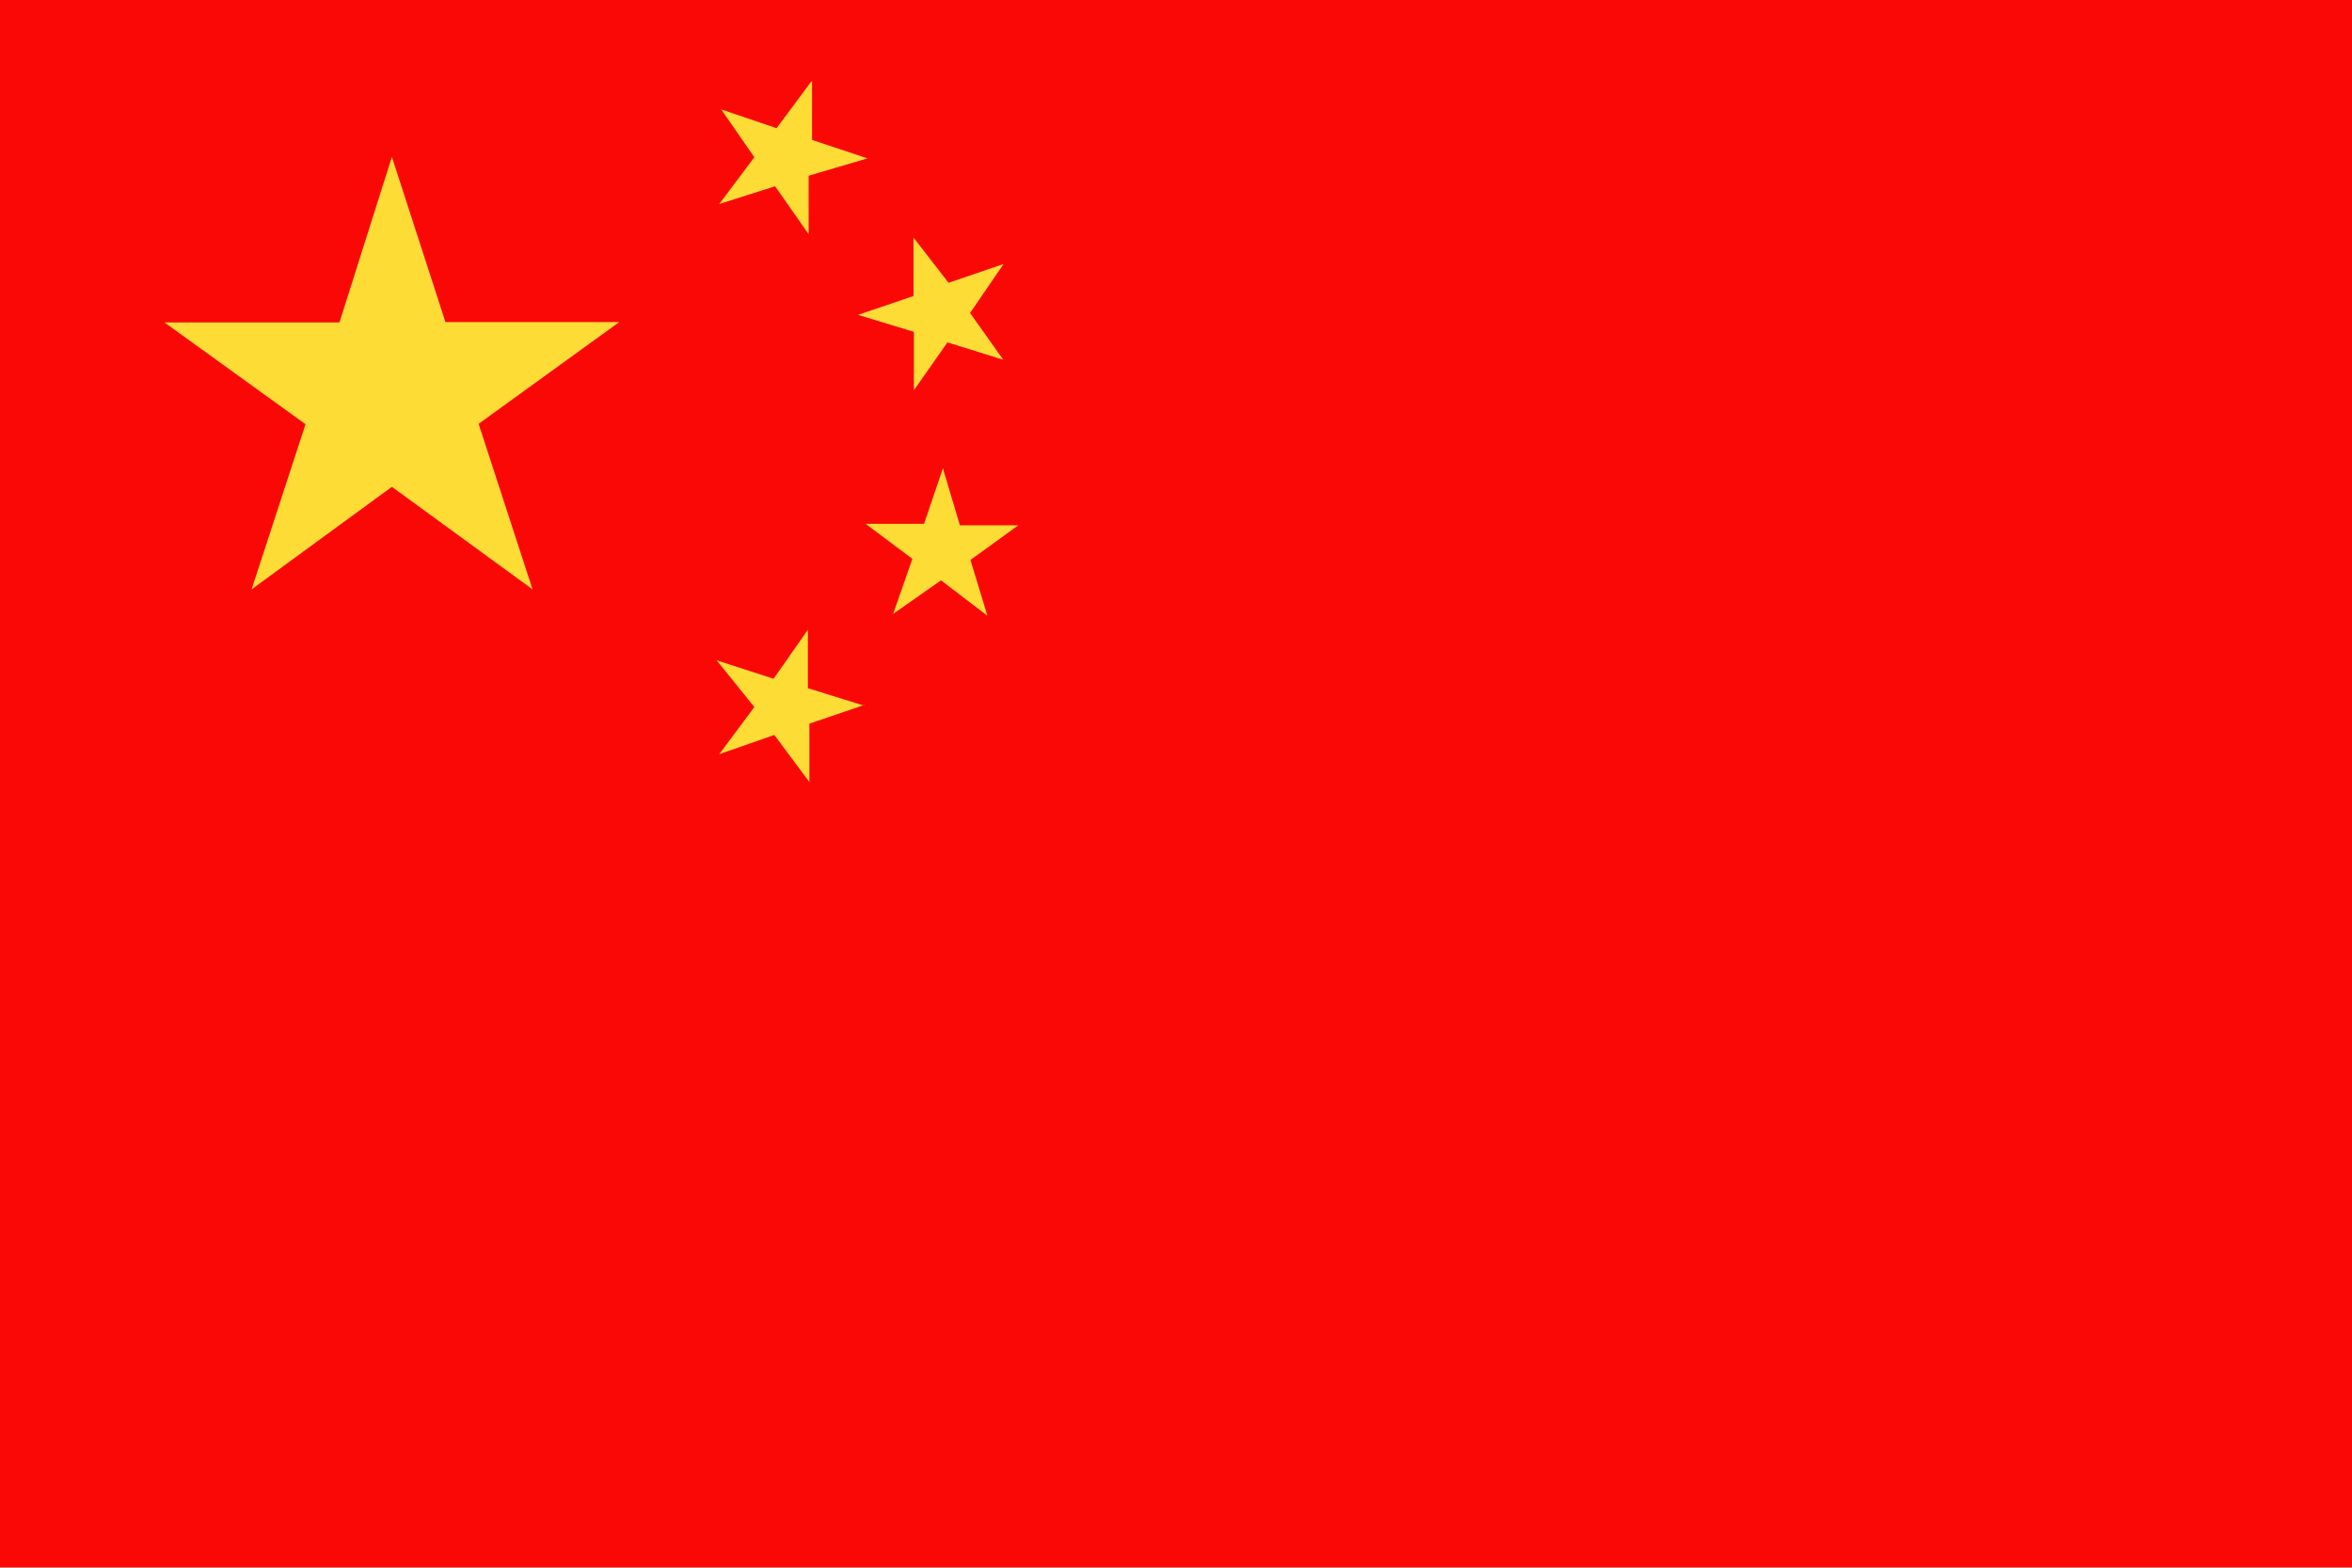 <svg xmlns="http://www.w3.org/2000/svg" width="62.36" height="41.57" viewBox="0 0 62.36 41.57">
  <defs>
    <style>
      .a48119f6-9dfa-4abc-a335-cde2096626bc {
        fill: #f90805;
      }

      .b44a9359-fdf5-44e1-a901-b100c989212e {
        fill: #fedc36;
      }
    </style>
  </defs>
  <g id="a8d58569-1b18-4996-bebd-c4d39c51b33f" data-name="Ebene 2">
    <g id="e6787d7e-e402-48ba-9c12-b0b5bb952944" data-name="Layer 3">
      <g>
        <polygon class="a48119f6-9dfa-4abc-a335-cde2096626bc" points="0 41.57 62.36 41.57 62.36 0 0 0 0 41.57 0 41.57"/>
        <path class="b44a9359-fdf5-44e1-a901-b100c989212e" d="M21.51,2.16,20.59,3.4l-1.47-.5L20,4.17l-.93,1.24,1.48-.47.89,1.27,0-1.55L23,4.2l-1.47-.49,0-1.55ZM26.61,7l-1.46.5L24.22,6.3l0,1.55-1.47.5,1.48.45,0,1.55.89-1.27,1.48.46L25.72,8.3,26.61,7ZM27,13.93l-1.55,0L25,12.42l-.5,1.47-1.55,0,1.24.93-.51,1.46,1.27-.89,1.23.94-.45-1.48L27,13.93ZM22.9,18.71l-1.48-.46,0-1.55L20.51,18,19,17.51,20,18.75,19.07,20l1.46-.51.93,1.25,0-1.55,1.47-.5ZM10.39,4.16,9,8.55H4.36l3.74,2.7L6.67,15.63l3.72-2.72,3.73,2.72-1.43-4.39,3.73-2.7H11.81L10.39,4.16Z"/>
      </g>
    </g>
  </g>
</svg>

